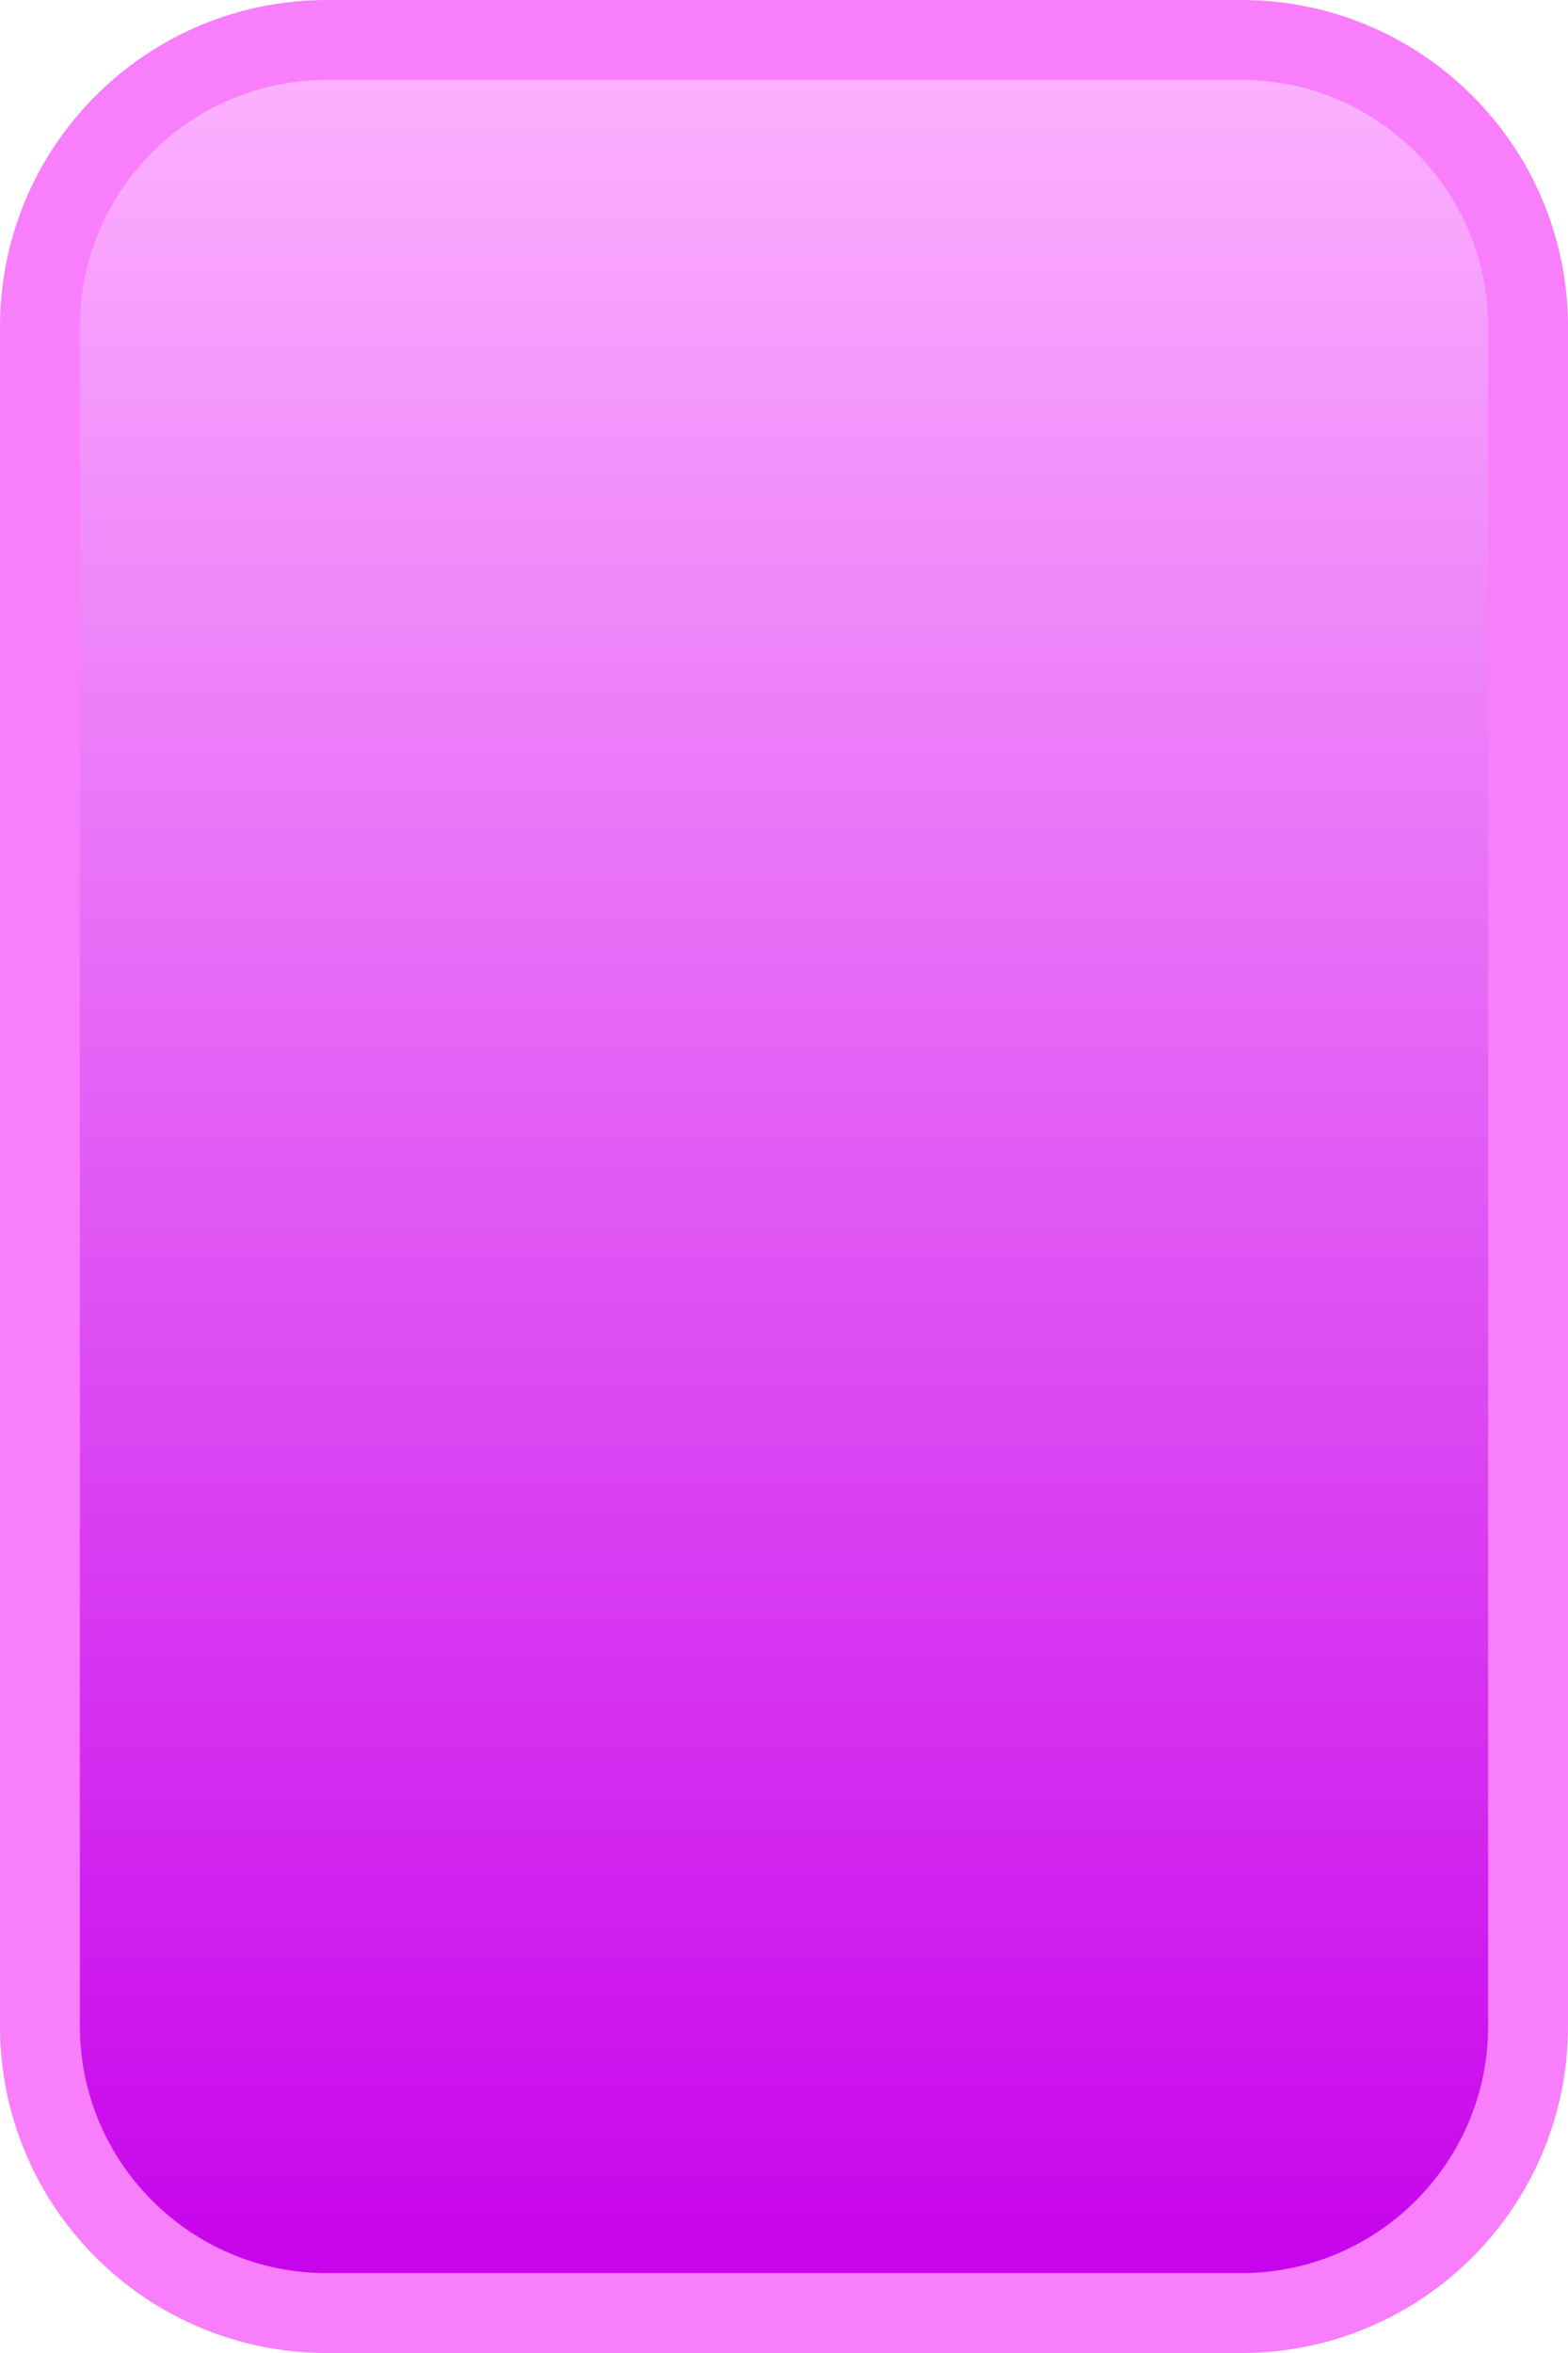 <svg xmlns="http://www.w3.org/2000/svg" xmlns:xlink="http://www.w3.org/1999/xlink" width="39.267" height="58.901" viewBox="0 0 39.267 58.901">
  <defs>
    <linearGradient id="linear-gradient" x1="0.5" x2="0.5" y2="1" gradientUnits="objectBoundingBox">
      <stop offset="0" stop-color="#fdb4ff"/>
      <stop offset="1" stop-color="#c600eb"/>
    </linearGradient>
  </defs>
  <g id="Tracé_7059" data-name="Tracé 7059" fill="url(#linear-gradient)">
    <path d="M 31.087 57.901 L 8.181 57.901 C 4.221 57.901 1 54.68 1 50.72 L 1 8.181 C 1 4.221 4.221 1 8.181 1 L 31.087 1 C 35.046 1 38.267 4.221 38.267 8.181 L 38.267 50.72 C 38.267 54.68 35.046 57.901 31.087 57.901 Z" stroke="none"/>
    <path d="M 8.181 2 C 4.773 2 2 4.773 2 8.181 L 2 50.72 C 2 54.128 4.773 56.901 8.181 56.901 L 31.087 56.901 C 34.495 56.901 37.267 54.128 37.267 50.72 L 37.267 8.181 C 37.267 4.773 34.495 2 31.087 2 L 8.181 2 M 8.181 0 L 31.087 0 C 35.605 0 39.267 3.663 39.267 8.181 L 39.267 50.72 C 39.267 55.238 35.605 58.901 31.087 58.901 L 8.181 58.901 C 3.663 58.901 -3.814697265625e-06 55.238 -3.814697265625e-06 50.72 L -3.814697265625e-06 8.181 C -3.814697265625e-06 3.663 3.663 0 8.181 0 Z" stroke="none" fill="#f97efc"/>
  </g>
</svg>
